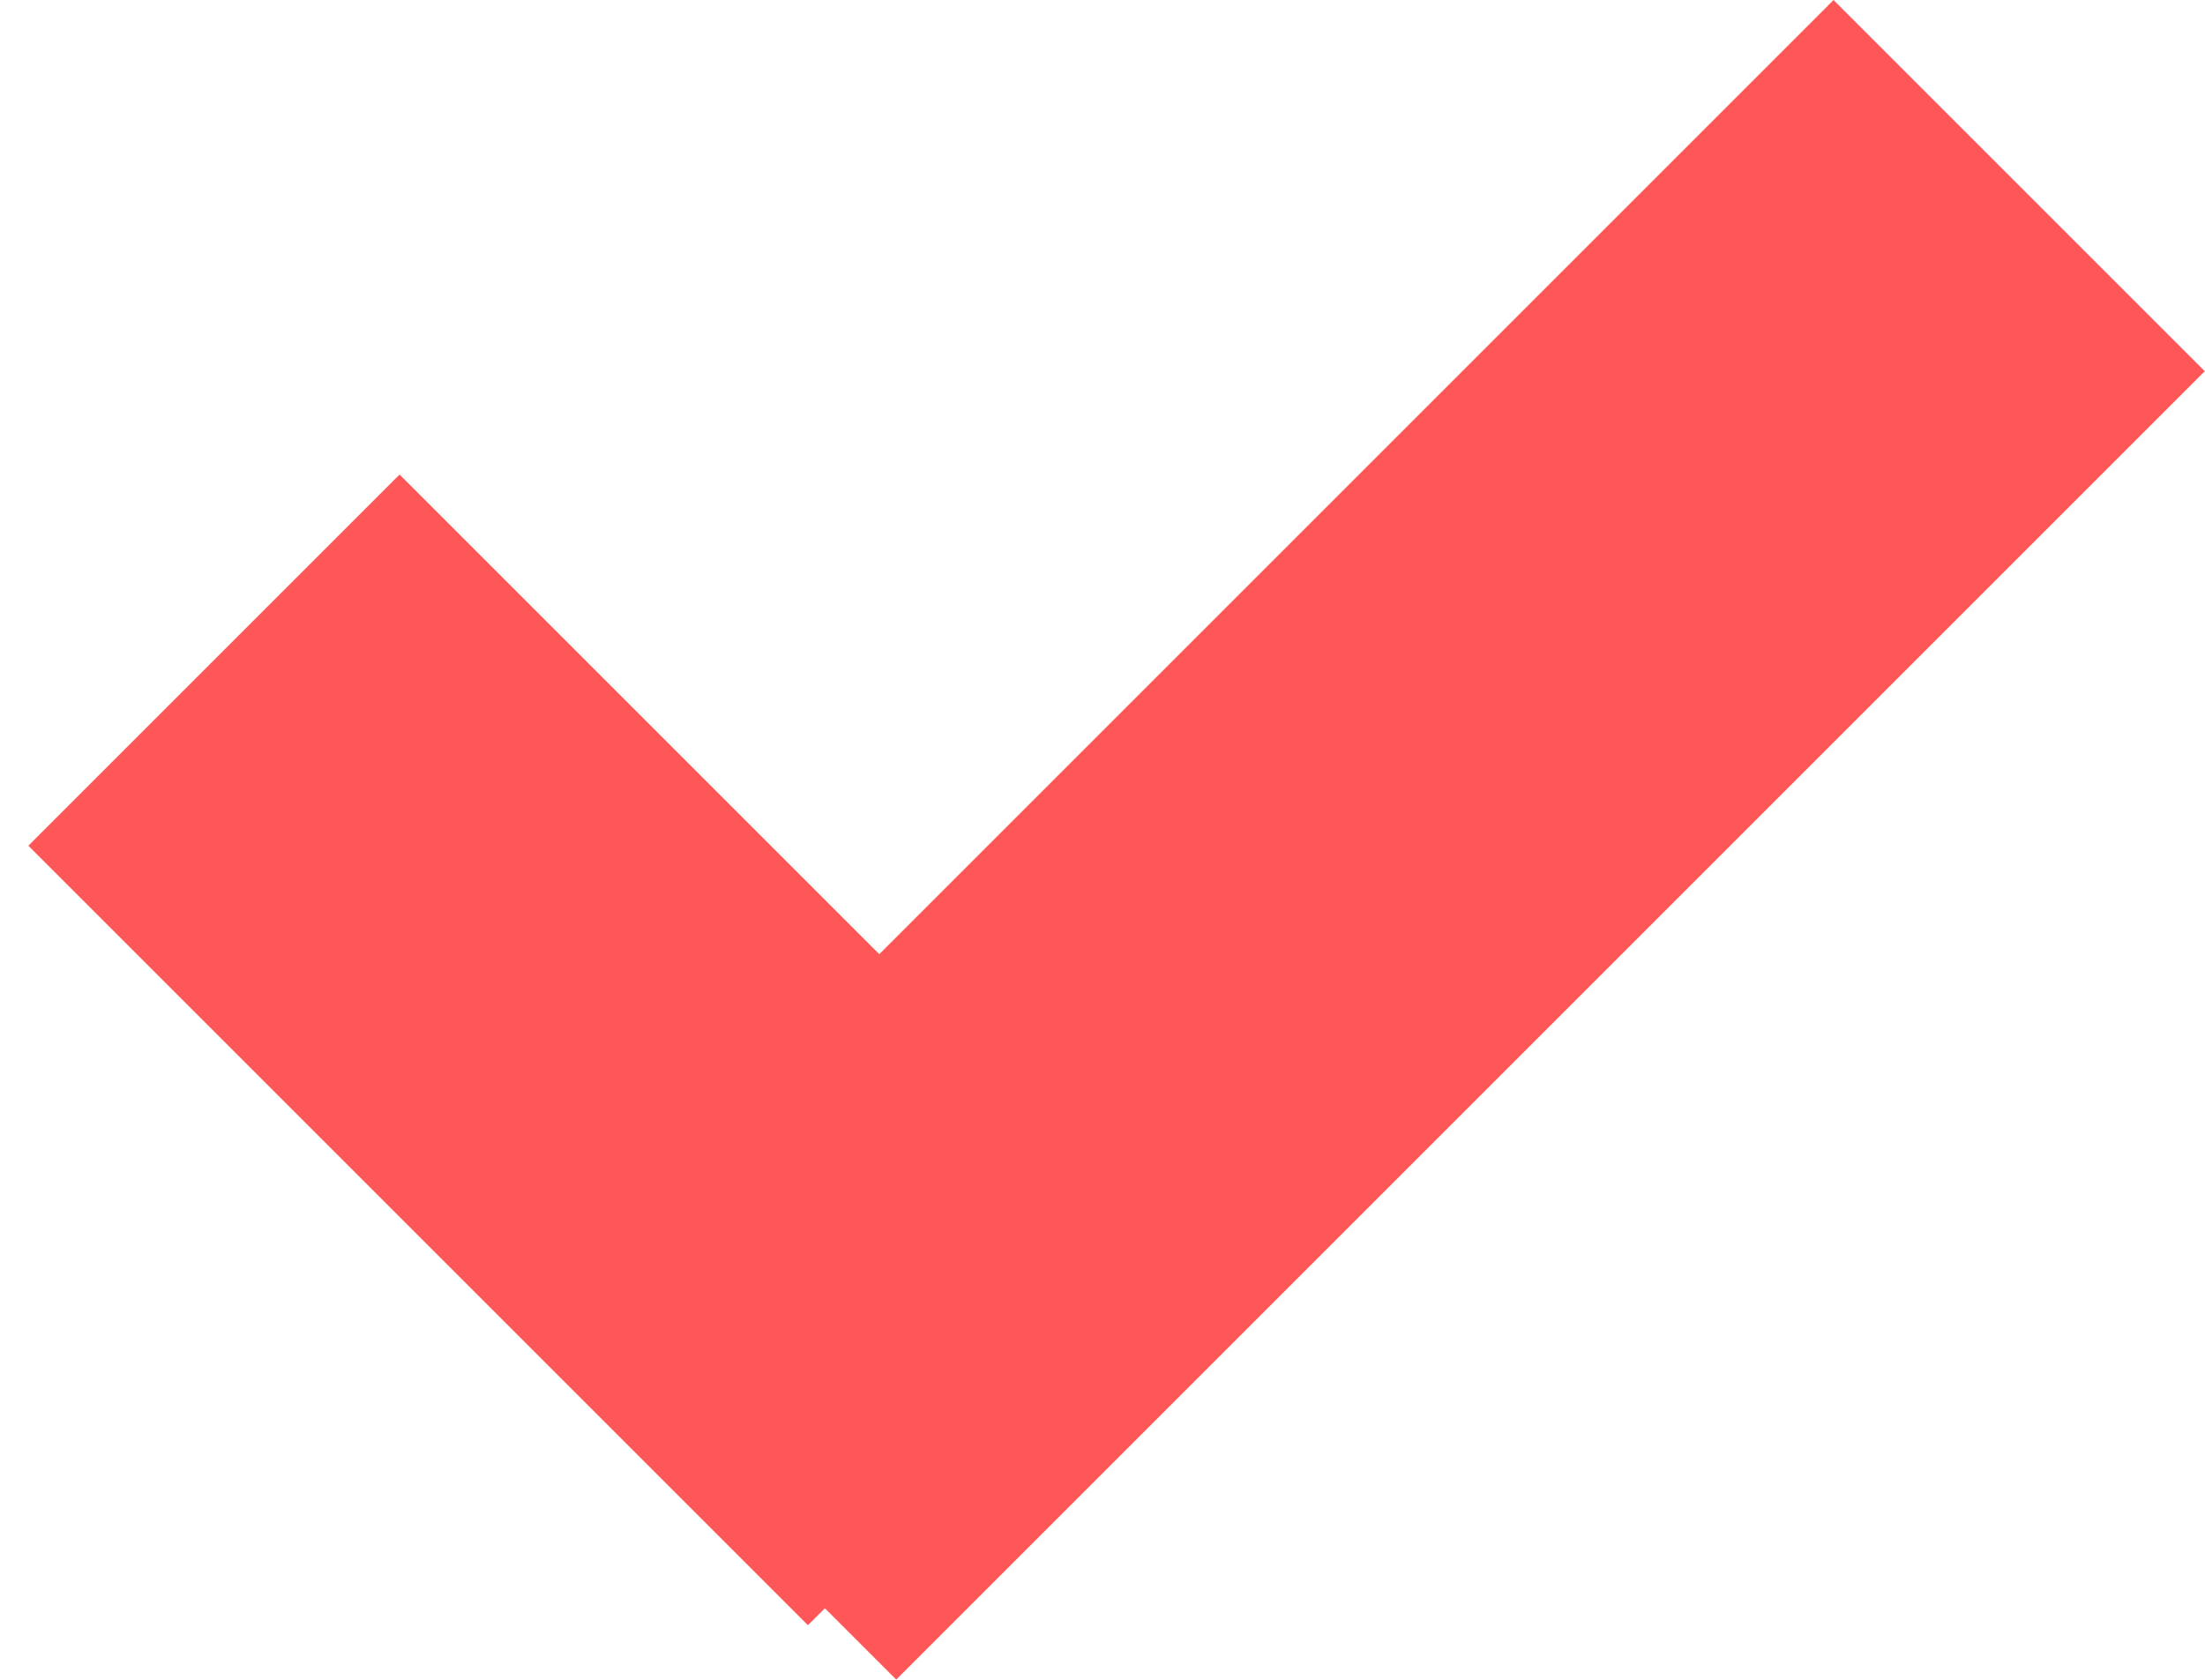 <?xml version="1.0" encoding="UTF-8"?> <svg xmlns="http://www.w3.org/2000/svg" width="42" height="32" viewBox="0 0 42 32" fill="none"> <rect x="7.611" y="9.04" width="21" height="10" transform="rotate(45 7.611 9.04)" fill="#FF5757"></rect> <rect x="10" y="24.925" width="35.249" height="10" transform="rotate(-45 10 24.925)" fill="#FF5757"></rect> </svg> 